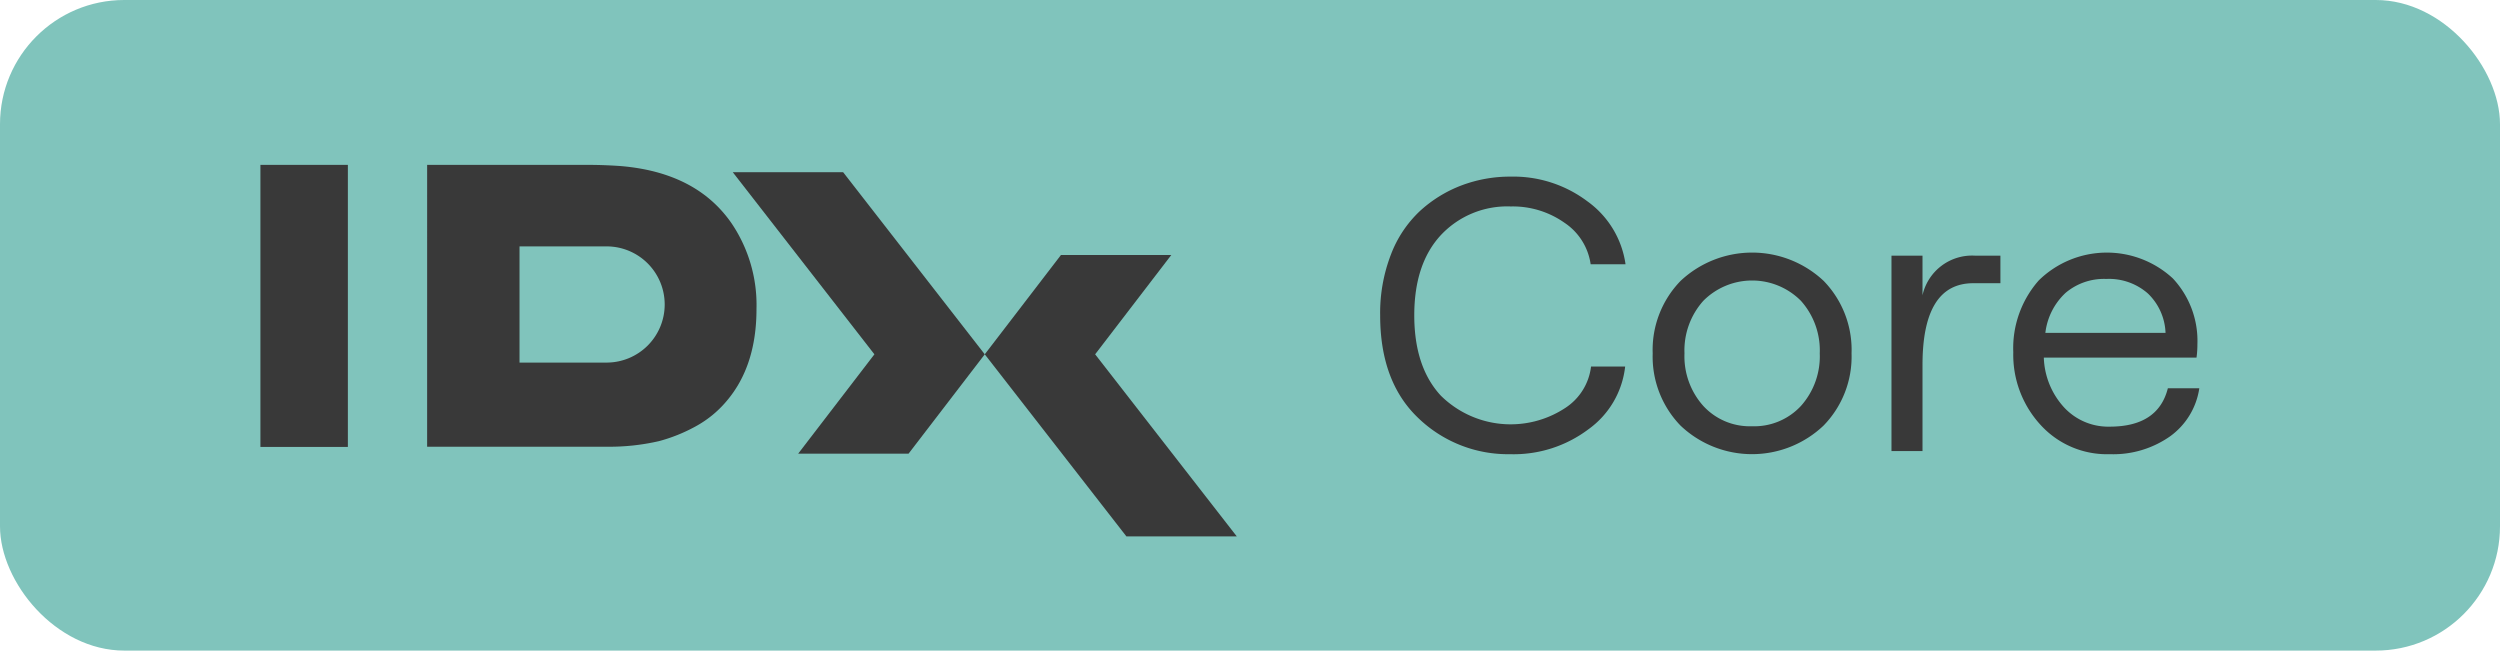<svg xmlns="http://www.w3.org/2000/svg" xmlns:xlink="http://www.w3.org/1999/xlink" width="342" height="89" viewBox="0 0 342 89">
  <defs>
    <clipPath id="clip-path">
      <rect id="Rectangle_166" data-name="Rectangle 166" width="265.234" height="50.828" fill="#393939"/>
    </clipPath>
  </defs>
  <g id="Group_321" data-name="Group 321" transform="translate(-243 -1428)">
    <rect id="Rectangle_179" data-name="Rectangle 179" width="342" height="89" rx="17" transform="translate(243 1428)" fill="#80c4bc"/>
    <path id="Path_372" data-name="Path 372" d="M67.351,1.046,86.726,25.959,76.3,39.546H91.4l10.422-13.587L82.447,1.046Z" transform="translate(275.893 1450.512)" fill="#393939"/>
    <path id="Path_373" data-name="Path 373" d="M113.705,12.85,103.282,26.437,122.66,51.349h15.1L118.382,26.437,128.8,12.85Z" transform="translate(274.434 1450.033)" fill="#393939"/>
    <g id="Group_197" data-name="Group 197" transform="translate(278.625 1450.554)">
      <g id="Group_196" data-name="Group 196" clip-path="url(#clip-path)">
        <path id="Path_374" data-name="Path 374" d="M177.534,39.645a17.681,17.681,0,0,1-12.675-4.958q-5.2-4.959-5.2-14.026a22.193,22.193,0,0,1,1.484-8.353,15.868,15.868,0,0,1,4-5.965,17.721,17.721,0,0,1,5.674-3.476,18.826,18.826,0,0,1,6.708-1.192,16.838,16.838,0,0,1,10.5,3.393,12.785,12.785,0,0,1,5.2,8.593h-4.771a8.206,8.206,0,0,0-3.582-5.675,12.254,12.254,0,0,0-7.343-2.228,12.428,12.428,0,0,0-9.571,3.925q-3.634,3.925-3.632,10.978t3.632,10.977a13.585,13.585,0,0,0,17.049,1.667,7.852,7.852,0,0,0,3.5-5.645h4.666a12.191,12.191,0,0,1-5.038,8.59,16.988,16.988,0,0,1-10.605,3.4" transform="translate(-6.478 -0.068)" fill="#393939"/>
        <path id="Path_375" data-name="Path 375" d="M212.095,36.265a8.713,8.713,0,0,0,6.708-2.783,10.175,10.175,0,0,0,2.57-7.187,10.172,10.172,0,0,0-2.57-7.183,9.408,9.408,0,0,0-13.364,0,10.169,10.169,0,0,0-2.572,7.183,10.173,10.173,0,0,0,2.572,7.187,8.646,8.646,0,0,0,6.656,2.783m9.783-.078a14.2,14.2,0,0,1-19.541,0,13.554,13.554,0,0,1-3.819-9.893,13.525,13.525,0,0,1,3.819-9.916,14.3,14.3,0,0,1,19.568,0,13.531,13.531,0,0,1,3.817,9.916,13.5,13.5,0,0,1-3.844,9.893" transform="translate(-8.055 -0.508)" fill="#393939"/>
        <path id="Path_376" data-name="Path 376" d="M247.468,16.715h-3.712q-6.95,0-6.946,11.189V39.677h-4.245V12.95h4.245v5.41a6.946,6.946,0,0,1,7.264-5.41h3.394Z" transform="translate(-9.436 -0.525)" fill="#393939"/>
        <path id="Path_377" data-name="Path 377" d="M262.649,16.114a8.129,8.129,0,0,0-5.568,1.91,8.894,8.894,0,0,0-2.76,5.463h16.441a7.86,7.86,0,0,0-2.412-5.381,8.048,8.048,0,0,0-5.7-1.992m8.431,14.956h4.3a9.879,9.879,0,0,1-4,6.576,13.52,13.52,0,0,1-8.244,2.44,12.268,12.268,0,0,1-9.519-4.058,14.171,14.171,0,0,1-3.685-9.89,14.018,14.018,0,0,1,3.474-9.81,13.3,13.3,0,0,1,18.347-.293,12.488,12.488,0,0,1,3.367,8.99A13.575,13.575,0,0,1,275,26.878H254.111a10.562,10.562,0,0,0,2.757,6.791,8.229,8.229,0,0,0,6.257,2.65q6.627,0,7.954-5.25" transform="translate(-10.141 -0.508)" fill="#393939"/>
        <rect id="Rectangle_165" data-name="Rectangle 165" width="11.963" height="38.586" transform="translate(0 0)" fill="#393939"/>
        <path id="Path_378" data-name="Path 378" d="M56.27,19.1a7.946,7.946,0,0,1-7.947,7.947H36.411V11.153H48.323A7.945,7.945,0,0,1,56.27,19.1M65.441,8.028Q60.634,1.039,50.26.164,47.964,0,45.672,0h-21.9V38.555H48.238A30.168,30.168,0,0,0,55.5,37.79a22.267,22.267,0,0,0,4.913-1.965,14.781,14.781,0,0,0,4.315-3.5q4.1-4.8,4.1-12.615A19.942,19.942,0,0,0,65.441,8.028" transform="translate(-0.965 0)" fill="#393939"/>
      </g>
    </g>
  </g>
</svg>
